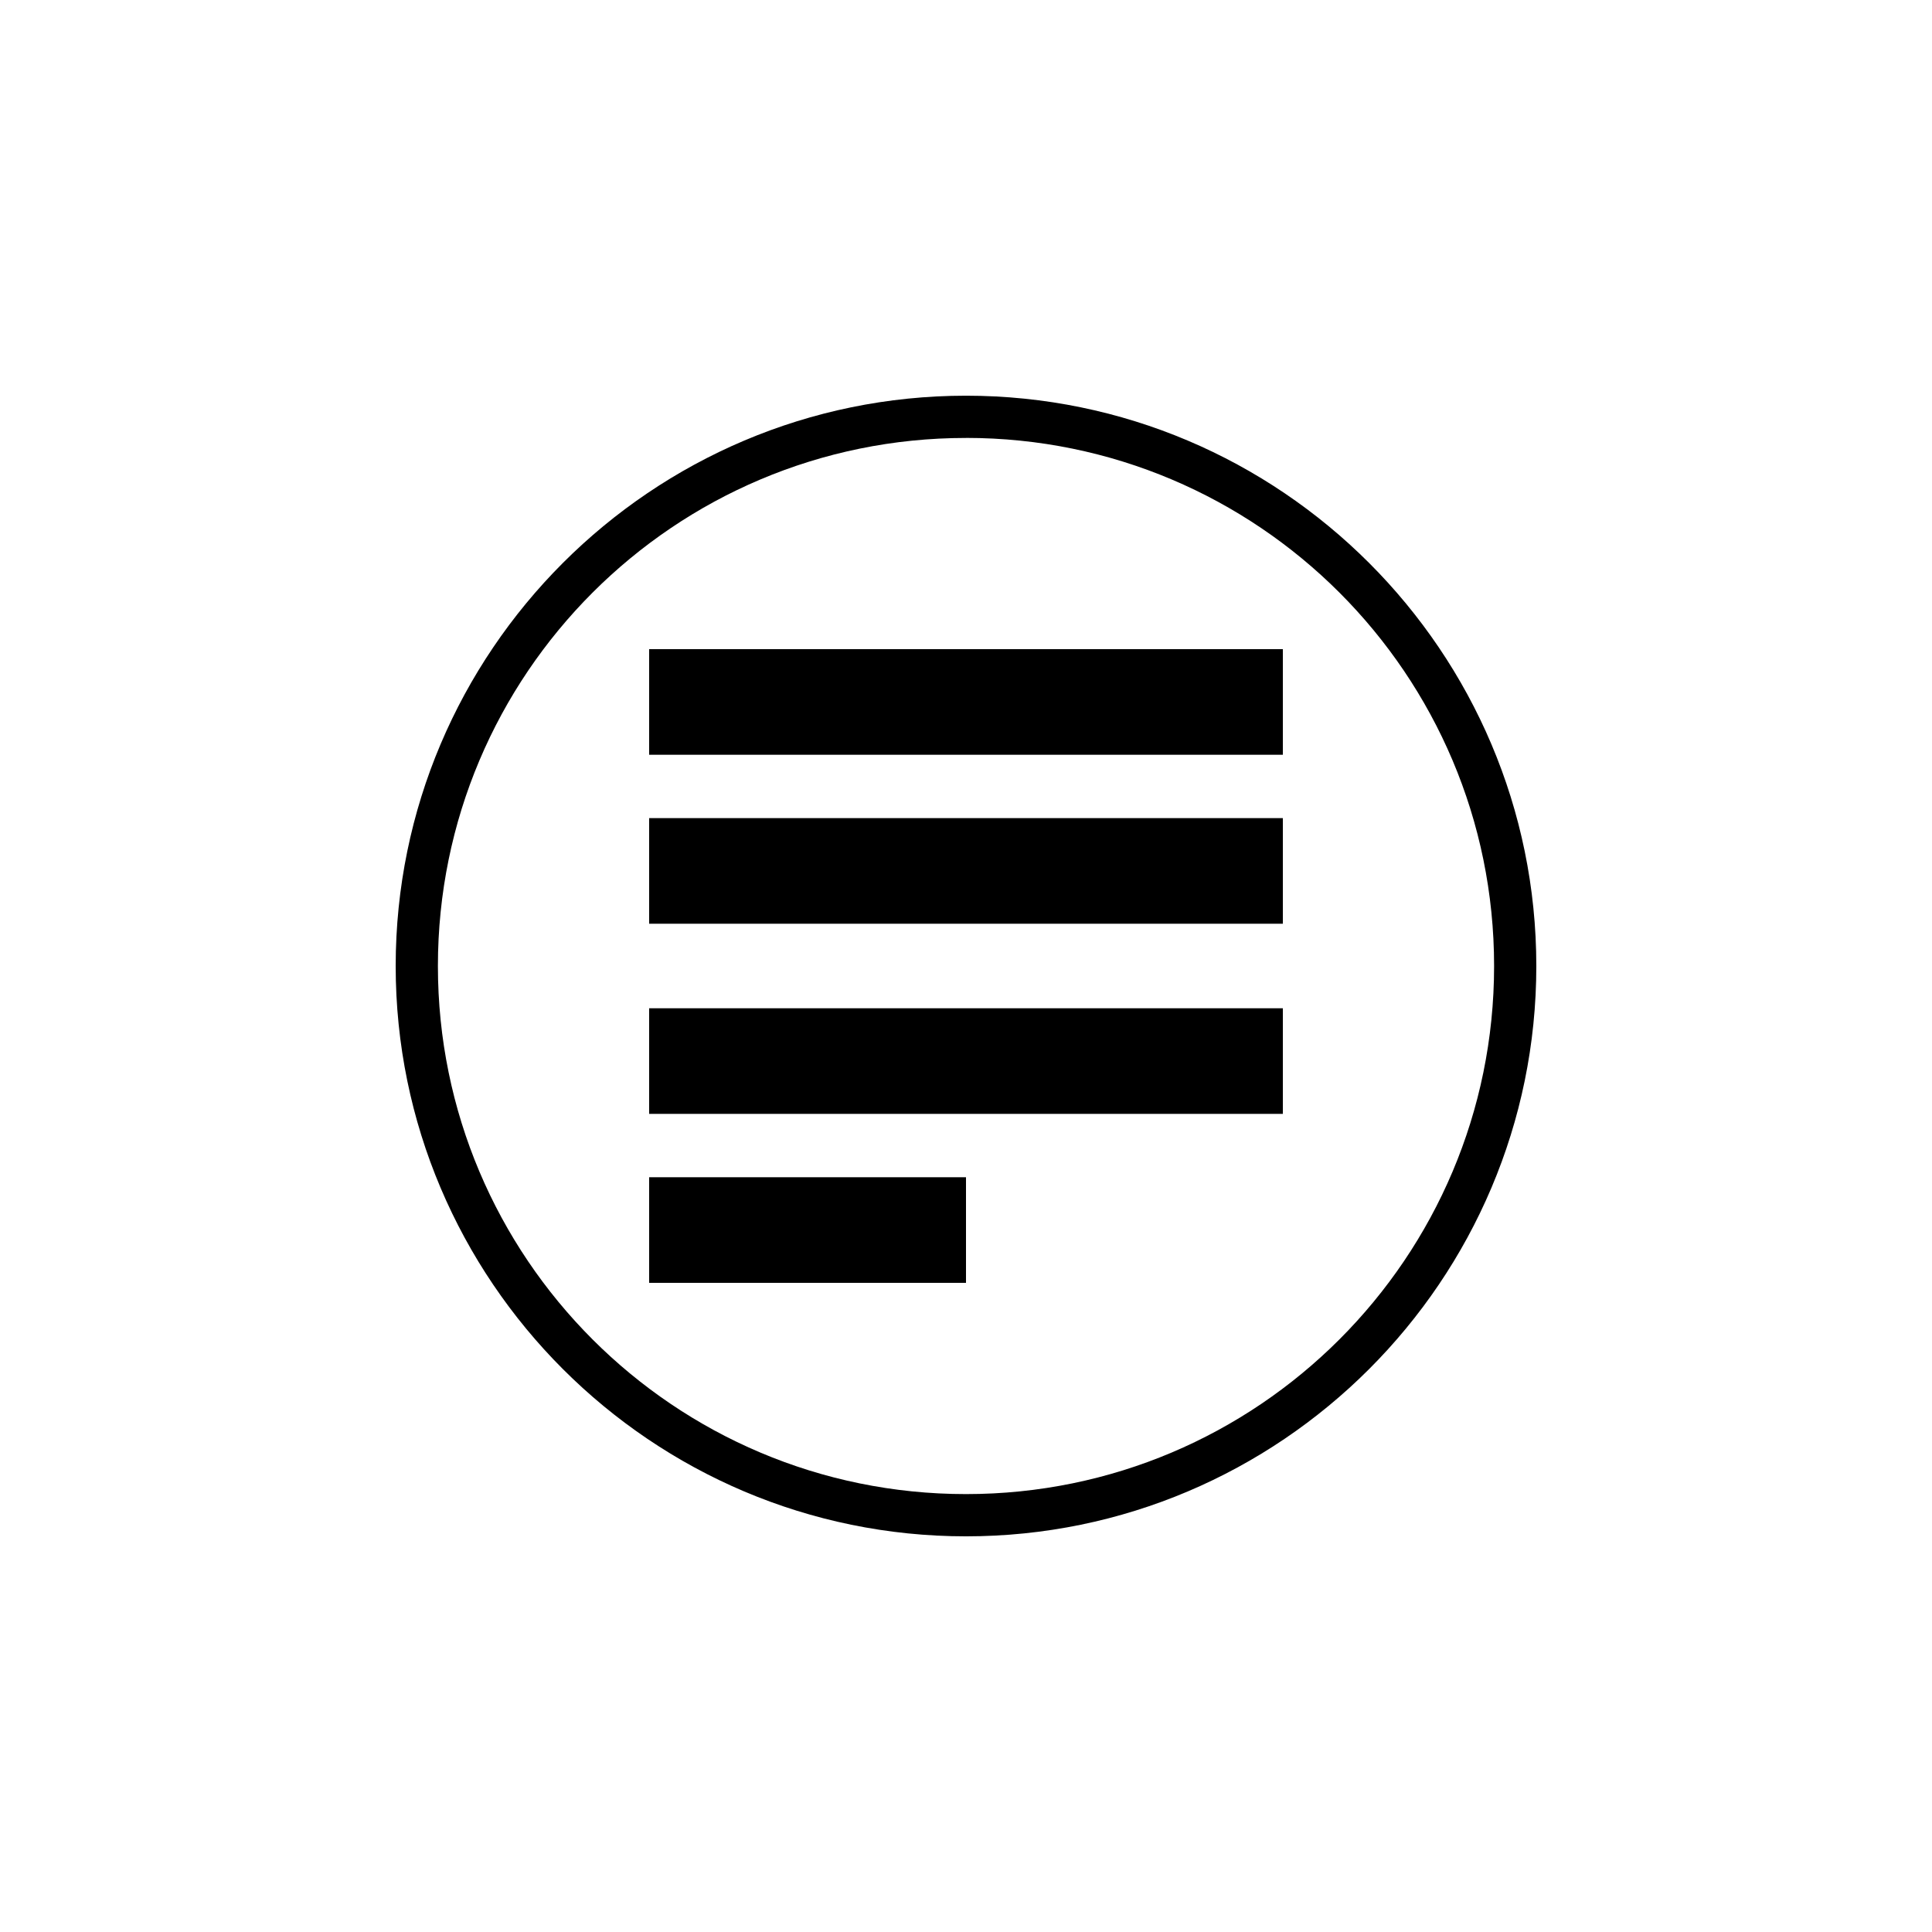 <?xml version="1.0" encoding="UTF-8"?>
<!-- Uploaded to: SVG Repo, www.svgrepo.com, Generator: SVG Repo Mixer Tools -->
<svg fill="#000000" width="800px" height="800px" version="1.1" viewBox="144 144 512 512" xmlns="http://www.w3.org/2000/svg">
 <g>
  <path d="m316.03 316.03h167.94v27.988h-167.94z"/>
  <path d="m316.03 360.81h167.94v27.988h-167.94z"/>
  <path d="m316.03 411.2h167.94v27.988h-167.94z"/>
  <path d="m316.03 455.98h83.969v27.988h-83.969z"/>
  <path d="m400 260.05c77.297 0 139.95 62.652 139.95 139.95 0 77.289-62.652 139.95-139.95 139.95-77.297 0.004-139.95-62.652-139.95-139.94 0-77.297 62.652-139.95 139.95-139.95m0-11.195c-83.34 0-151.14 67.801-151.14 151.14 0 83.34 67.801 151.14 151.14 151.14 83.34 0 151.14-67.801 151.14-151.14-0.004-83.344-67.805-151.14-151.14-151.14z"/>
 </g>
</svg>